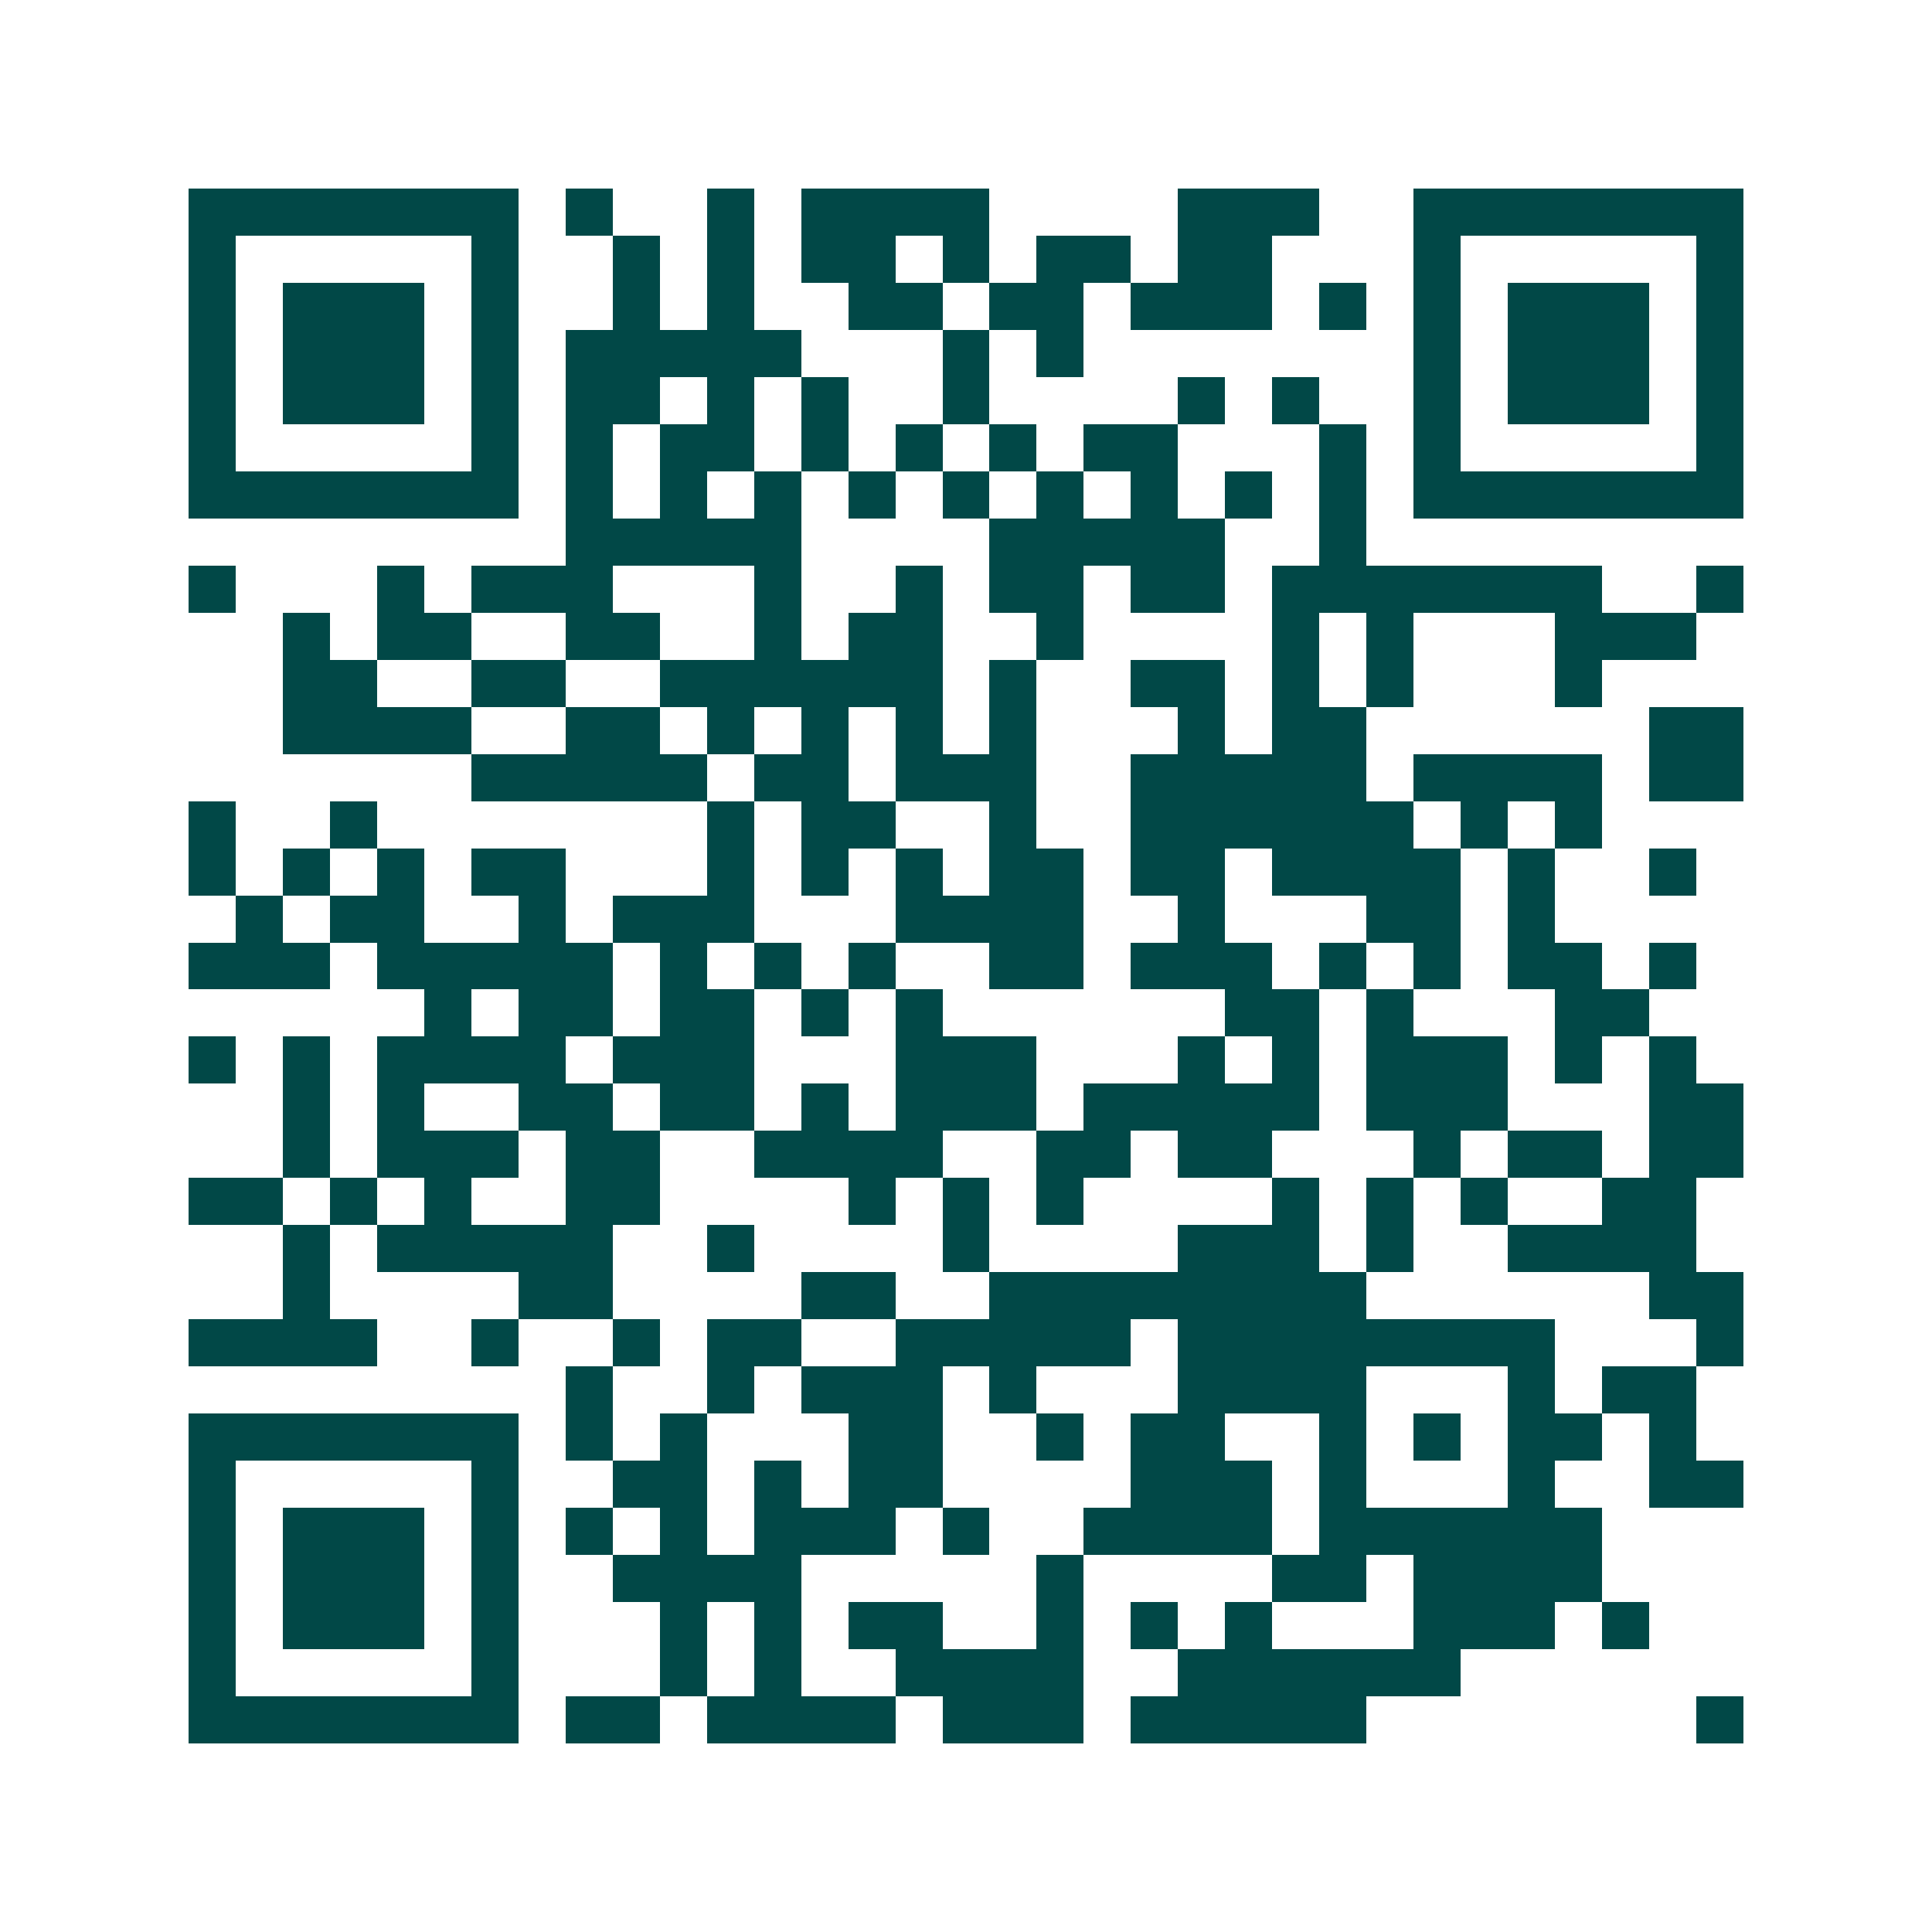 <svg xmlns="http://www.w3.org/2000/svg" width="200" height="200" viewBox="0 0 41 41" shape-rendering="crispEdges"><path fill="#ffffff" d="M0 0h41v41H0z"/><path stroke="#014847" d="M4 4.5h7m1 0h1m2 0h1m1 0h4m4 0h3m2 0h7M4 5.5h1m5 0h1m2 0h1m1 0h1m1 0h2m1 0h1m1 0h2m1 0h2m3 0h1m5 0h1M4 6.5h1m1 0h3m1 0h1m2 0h1m1 0h1m2 0h2m1 0h2m1 0h3m1 0h1m1 0h1m1 0h3m1 0h1M4 7.5h1m1 0h3m1 0h1m1 0h5m3 0h1m1 0h1m7 0h1m1 0h3m1 0h1M4 8.5h1m1 0h3m1 0h1m1 0h2m1 0h1m1 0h1m2 0h1m4 0h1m1 0h1m2 0h1m1 0h3m1 0h1M4 9.5h1m5 0h1m1 0h1m1 0h2m1 0h1m1 0h1m1 0h1m1 0h2m3 0h1m1 0h1m5 0h1M4 10.5h7m1 0h1m1 0h1m1 0h1m1 0h1m1 0h1m1 0h1m1 0h1m1 0h1m1 0h1m1 0h7M12 11.5h5m4 0h5m2 0h1M4 12.5h1m3 0h1m1 0h3m3 0h1m2 0h1m1 0h2m1 0h2m1 0h7m2 0h1M6 13.5h1m1 0h2m2 0h2m2 0h1m1 0h2m2 0h1m4 0h1m1 0h1m3 0h3M6 14.5h2m2 0h2m2 0h6m1 0h1m2 0h2m1 0h1m1 0h1m3 0h1M6 15.5h4m2 0h2m1 0h1m1 0h1m1 0h1m1 0h1m3 0h1m1 0h2m6 0h2M10 16.5h5m1 0h2m1 0h3m2 0h5m1 0h4m1 0h2M4 17.5h1m2 0h1m7 0h1m1 0h2m2 0h1m2 0h6m1 0h1m1 0h1M4 18.5h1m1 0h1m1 0h1m1 0h2m3 0h1m1 0h1m1 0h1m1 0h2m1 0h2m1 0h4m1 0h1m2 0h1M5 19.5h1m1 0h2m2 0h1m1 0h3m3 0h4m2 0h1m3 0h2m1 0h1M4 20.5h3m1 0h5m1 0h1m1 0h1m1 0h1m2 0h2m1 0h3m1 0h1m1 0h1m1 0h2m1 0h1M9 21.5h1m1 0h2m1 0h2m1 0h1m1 0h1m6 0h2m1 0h1m3 0h2M4 22.5h1m1 0h1m1 0h4m1 0h3m3 0h3m3 0h1m1 0h1m1 0h3m1 0h1m1 0h1M6 23.5h1m1 0h1m2 0h2m1 0h2m1 0h1m1 0h3m1 0h5m1 0h3m3 0h2M6 24.5h1m1 0h3m1 0h2m2 0h4m2 0h2m1 0h2m3 0h1m1 0h2m1 0h2M4 25.5h2m1 0h1m1 0h1m2 0h2m4 0h1m1 0h1m1 0h1m4 0h1m1 0h1m1 0h1m2 0h2M6 26.5h1m1 0h5m2 0h1m4 0h1m4 0h3m1 0h1m2 0h4M6 27.5h1m4 0h2m4 0h2m2 0h8m6 0h2M4 28.5h4m2 0h1m2 0h1m1 0h2m2 0h5m1 0h8m3 0h1M12 29.5h1m2 0h1m1 0h3m1 0h1m3 0h4m3 0h1m1 0h2M4 30.5h7m1 0h1m1 0h1m3 0h2m2 0h1m1 0h2m2 0h1m1 0h1m1 0h2m1 0h1M4 31.5h1m5 0h1m2 0h2m1 0h1m1 0h2m4 0h3m1 0h1m3 0h1m2 0h2M4 32.5h1m1 0h3m1 0h1m1 0h1m1 0h1m1 0h3m1 0h1m2 0h4m1 0h6M4 33.5h1m1 0h3m1 0h1m2 0h4m5 0h1m4 0h2m1 0h4M4 34.5h1m1 0h3m1 0h1m3 0h1m1 0h1m1 0h2m2 0h1m1 0h1m1 0h1m3 0h3m1 0h1M4 35.5h1m5 0h1m3 0h1m1 0h1m2 0h4m2 0h6M4 36.5h7m1 0h2m1 0h4m1 0h3m1 0h5m7 0h1"/></svg>
